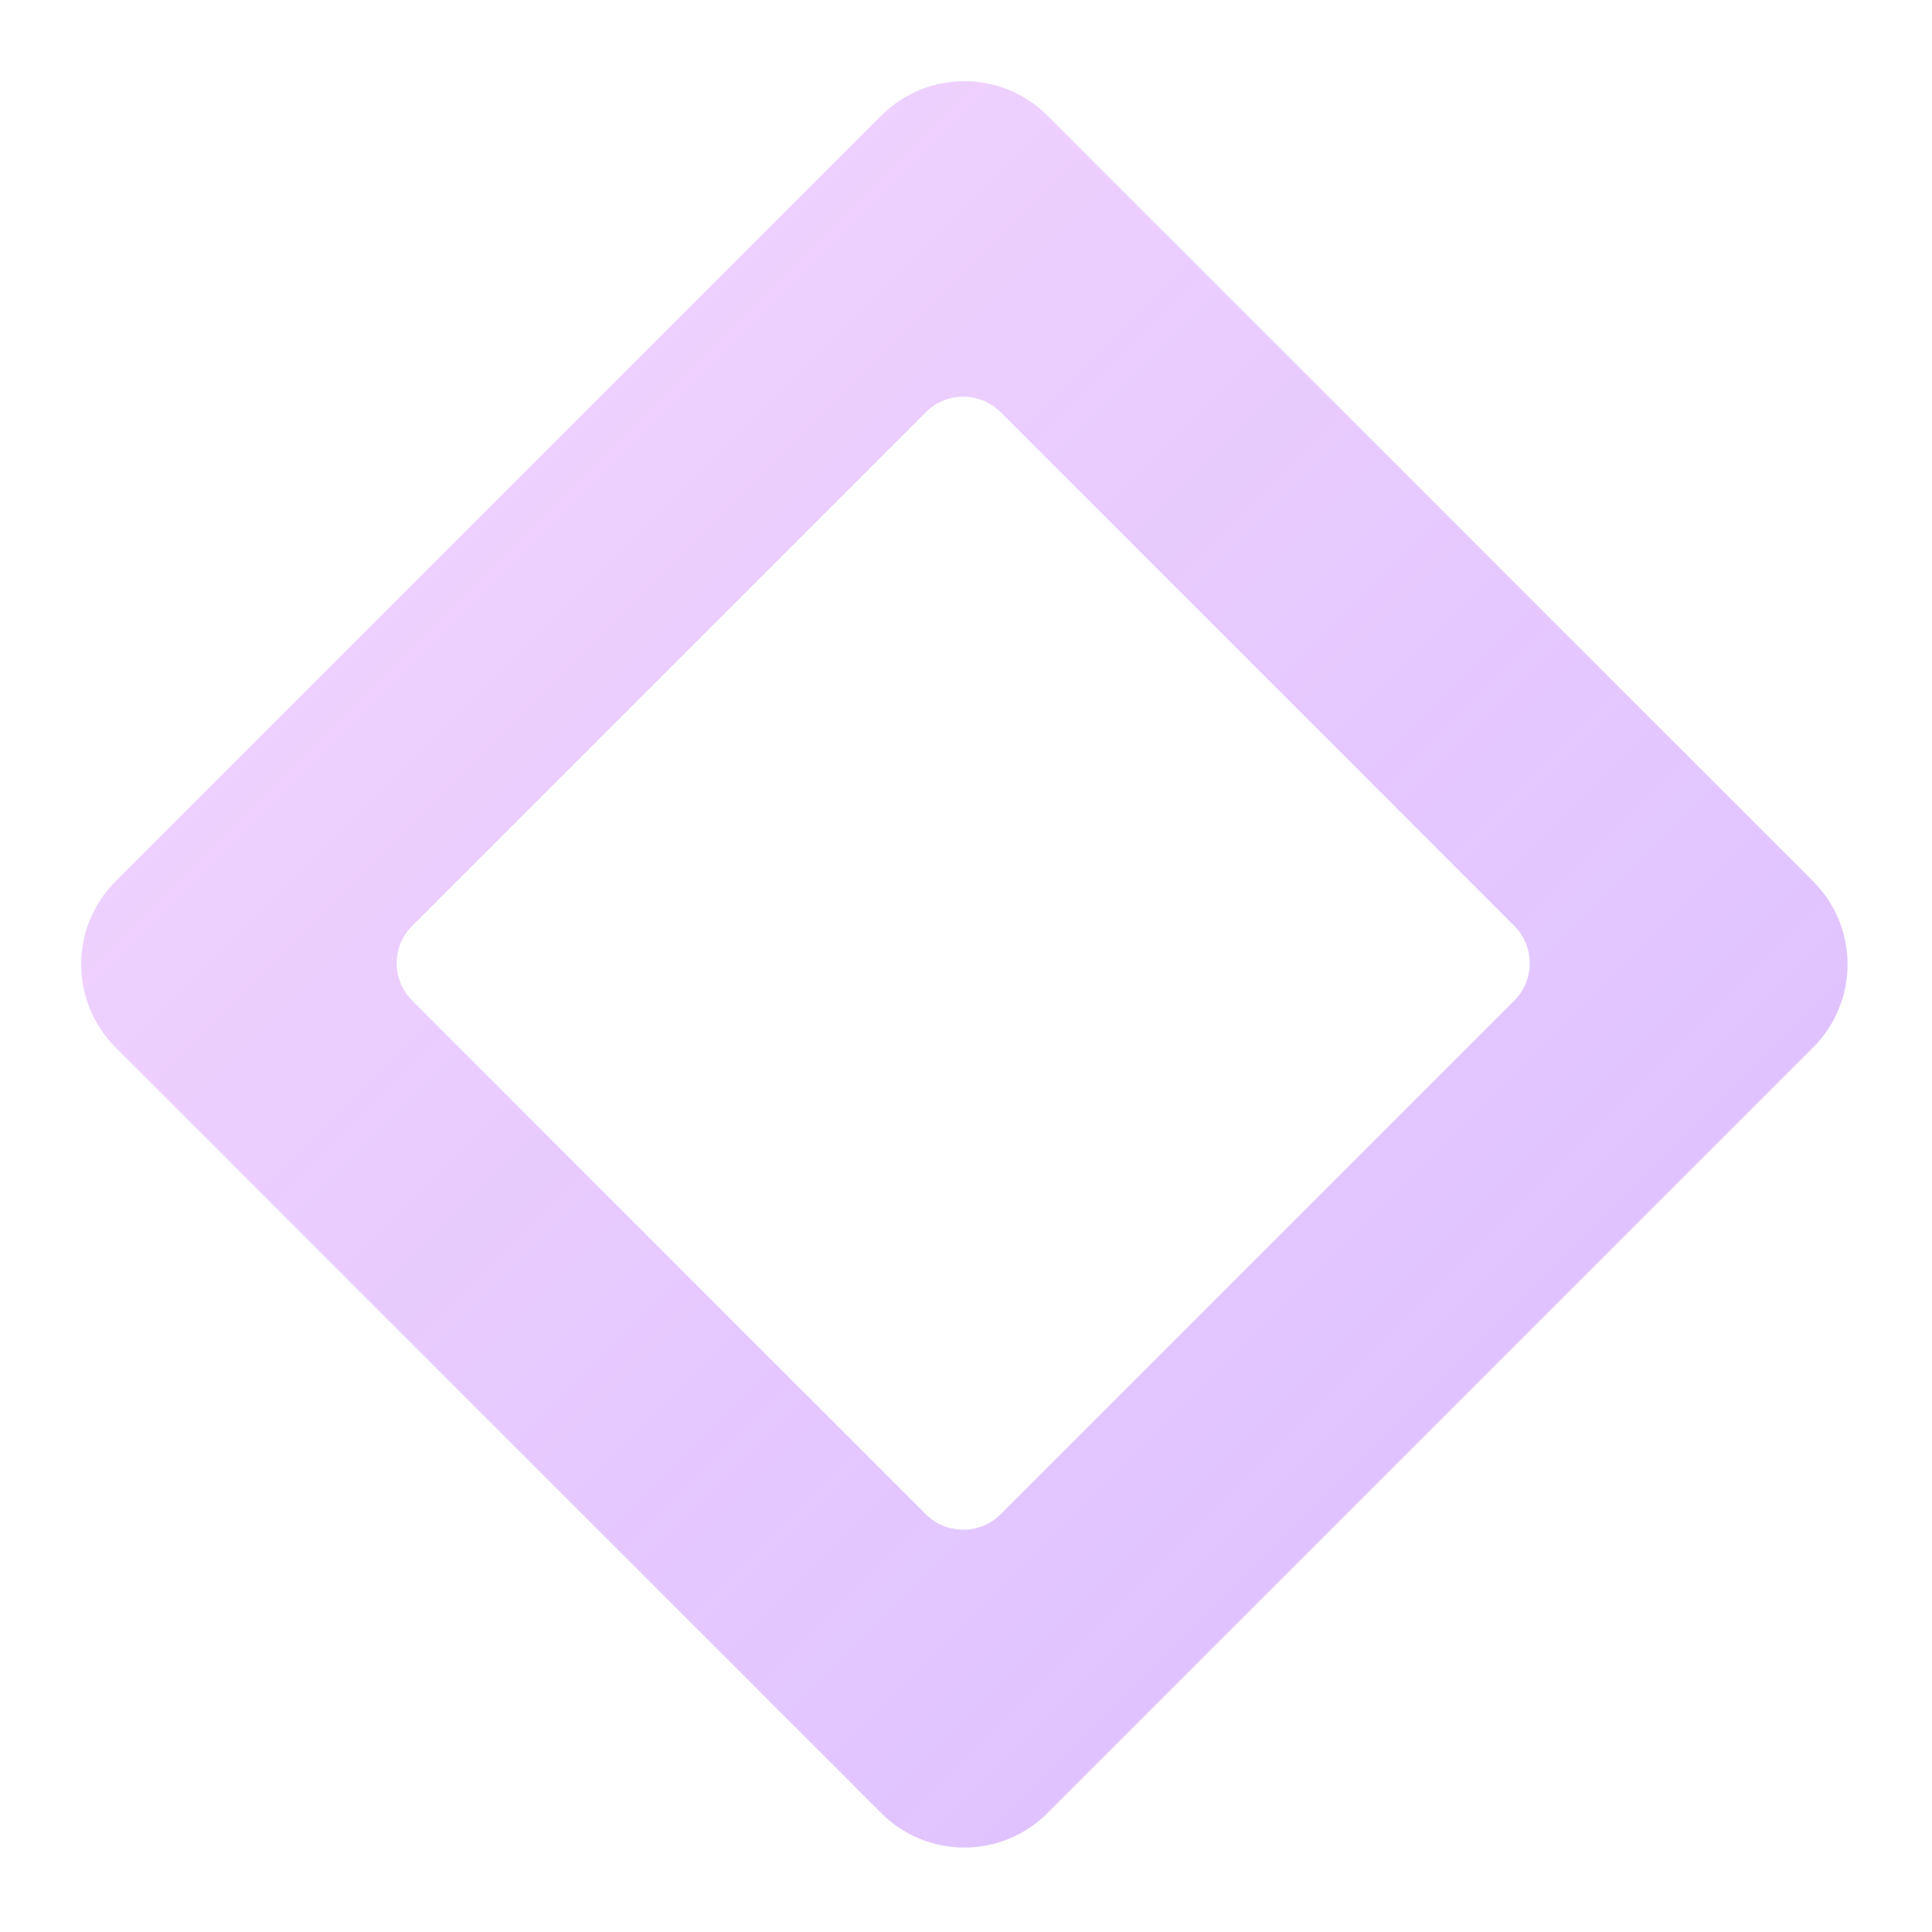 <?xml version="1.0" encoding="UTF-8"?> <svg xmlns="http://www.w3.org/2000/svg" width="476" height="476" viewBox="0 0 476 476" fill="none"> <g opacity="0.7" filter="url(#filter0_f_2411_1517)"> <path fill-rule="evenodd" clip-rule="evenodd" d="M28.475 217.138C17.175 228.437 17.175 246.758 28.475 258.059L217.138 446.722C228.437 458.021 246.758 458.021 258.059 446.722L446.722 258.059C458.021 246.758 458.021 228.437 446.722 217.138L258.059 28.475C246.758 17.175 228.437 17.175 217.138 28.475L28.475 217.138ZM101.546 228.106C96.461 233.191 96.461 241.435 101.546 246.521L228.106 373.08C233.191 378.164 241.435 378.164 246.521 373.08L373.08 246.521C378.164 241.435 378.164 233.191 373.08 228.106L246.521 101.546C241.435 96.461 233.191 96.461 228.106 101.546L101.546 228.106Z" fill="url(#paint0_linear_2411_1517)"></path> </g> <defs> <filter id="filter0_f_2411_1517" x="0" y="0" width="475.196" height="475.196" filterUnits="userSpaceOnUse" color-interpolation-filters="sRGB"> <feFlood flood-opacity="0" result="BackgroundImageFix"></feFlood> <feBlend mode="normal" in="SourceGraphic" in2="BackgroundImageFix" result="shape"></feBlend> <feGaussianBlur stdDeviation="10" result="effect1_foregroundBlur_2411_1517"></feGaussianBlur> </filter> <linearGradient id="paint0_linear_2411_1517" x1="20" y1="20" x2="455.197" y2="455.197" gradientUnits="userSpaceOnUse"> <stop stop-color="#E8A1FA" stop-opacity="0.6"></stop> <stop offset="1" stop-color="#9948FF" stop-opacity="0.5"></stop> </linearGradient> </defs> </svg> 